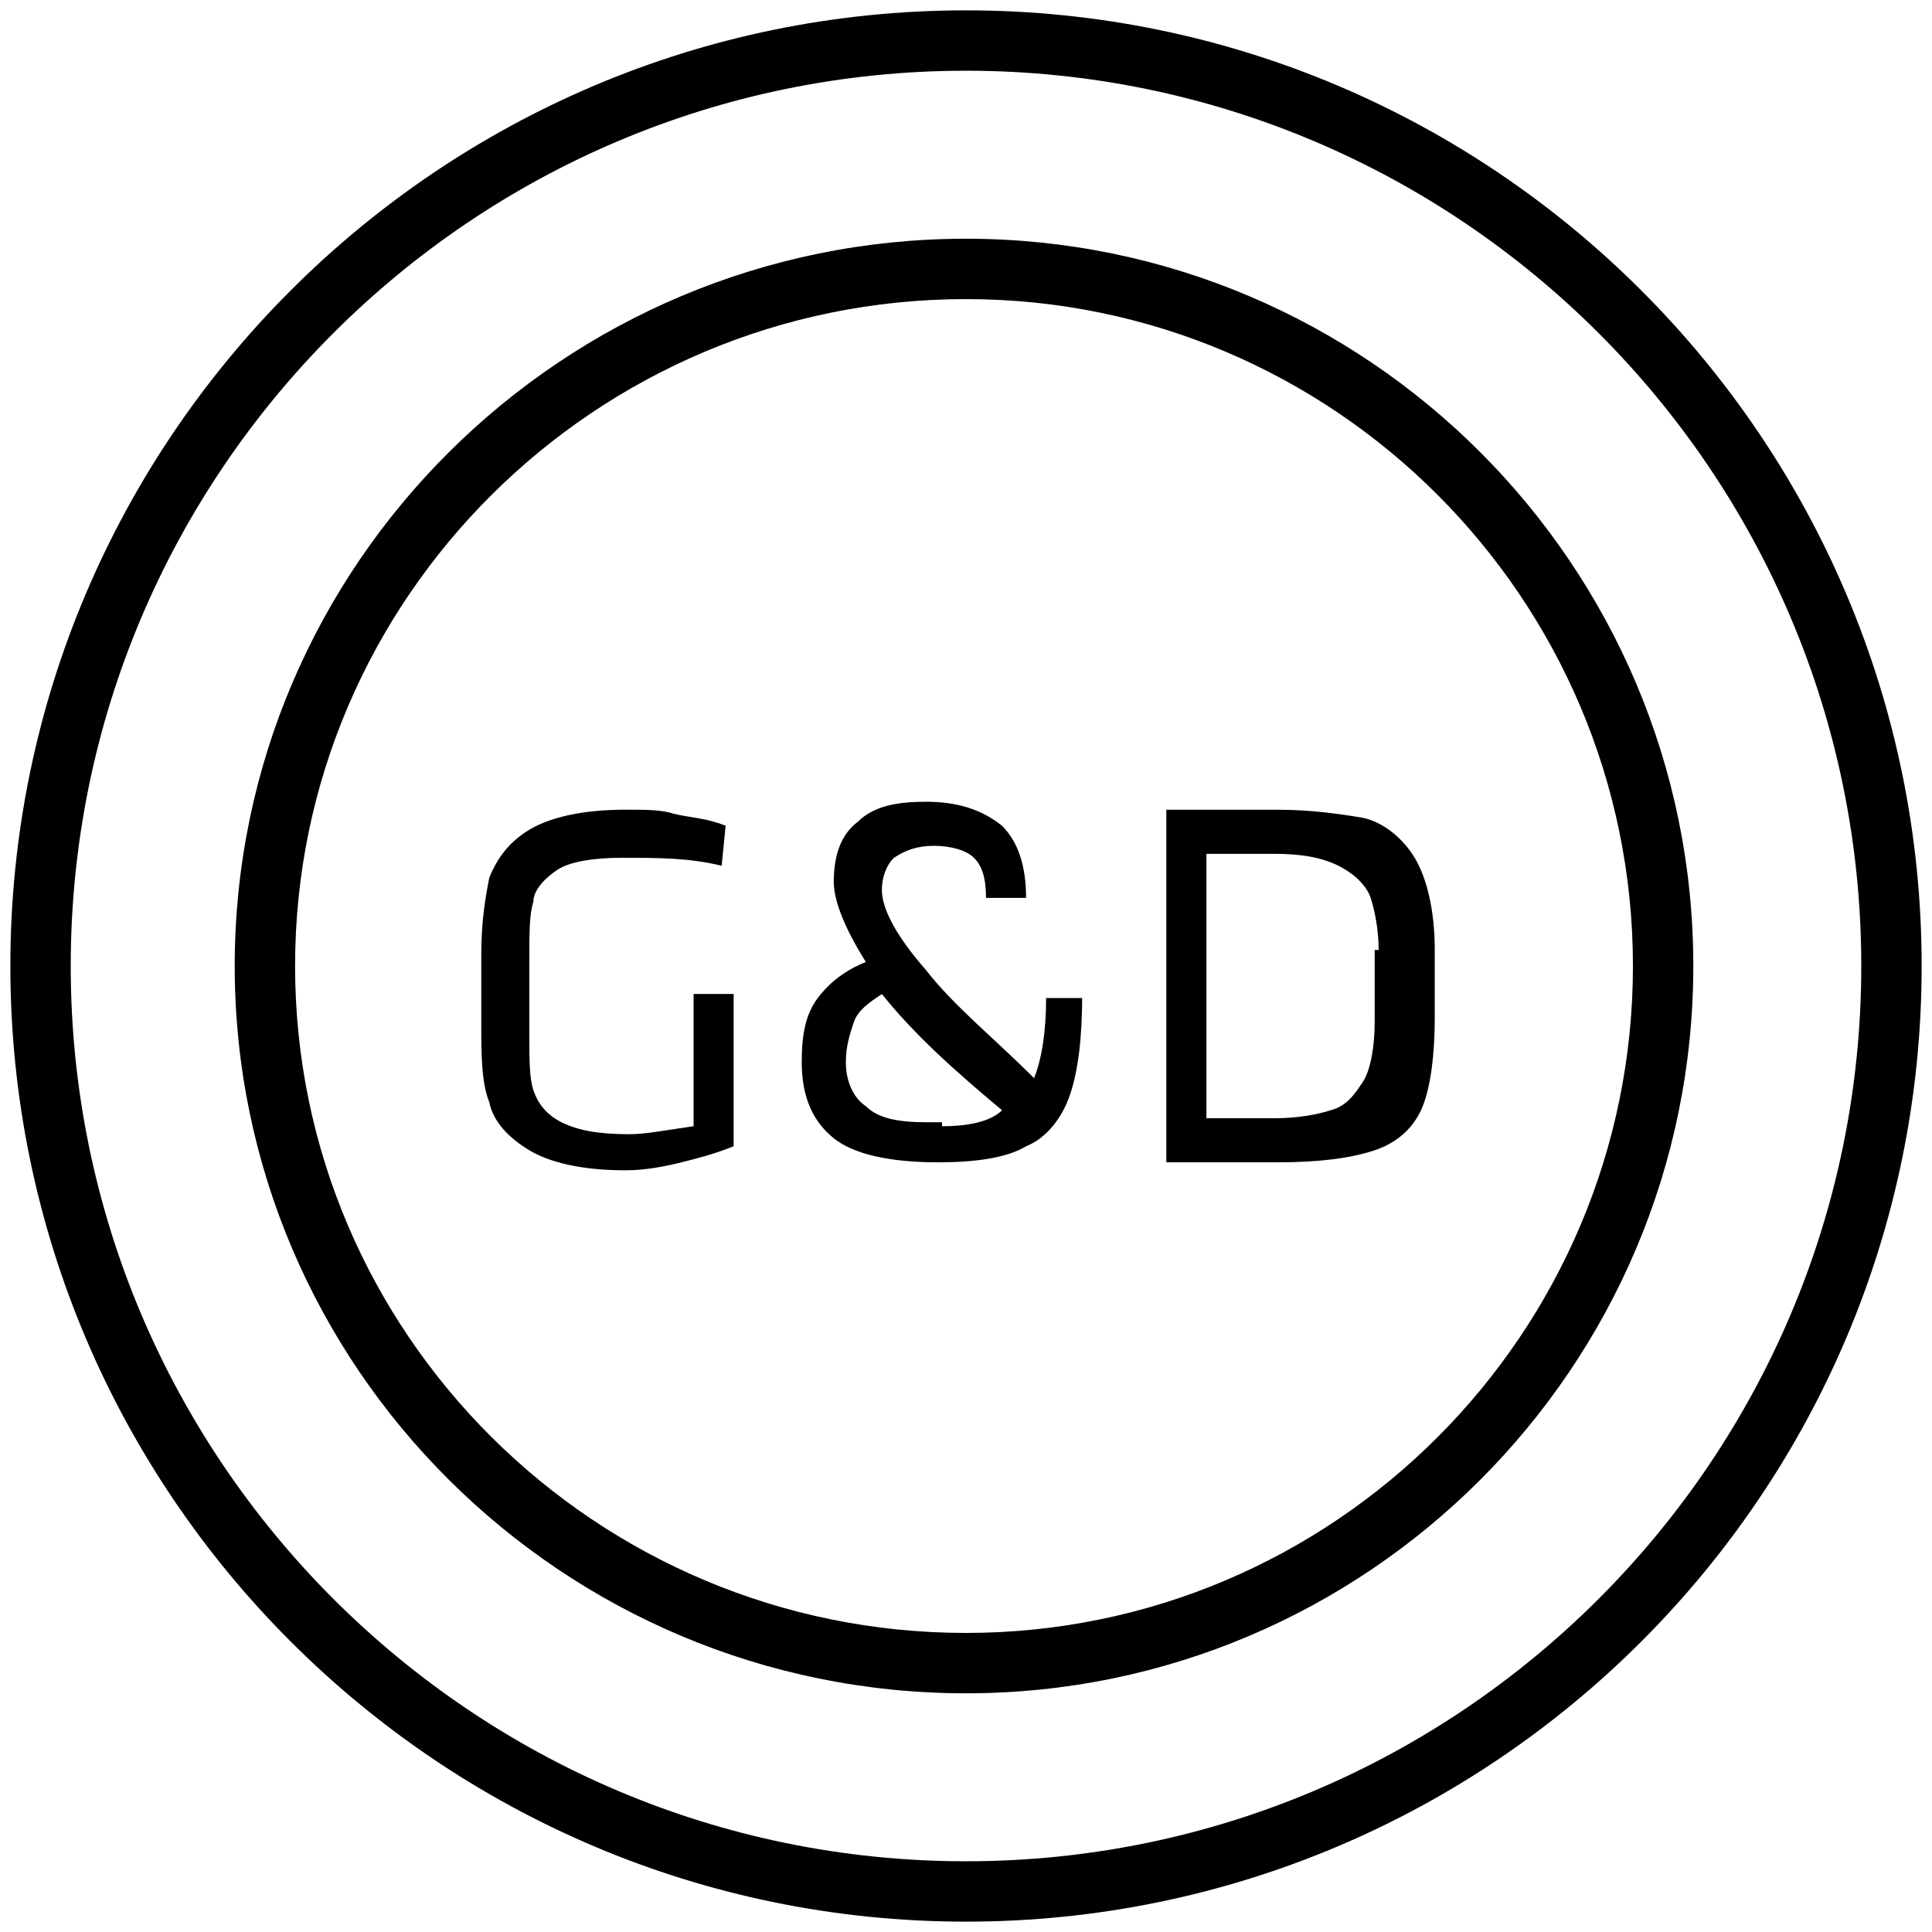 <?xml version="1.0" encoding="UTF-8"?><svg id="a" xmlns="http://www.w3.org/2000/svg" viewBox="0 0 64 64"><path d="M24.303,32.531v5.441c-.664.265-1.194.398-1.725.531s-1.194.265-1.858.265c-1.46,0-2.522-.265-3.185-.664s-1.194-.929-1.327-1.593c-.265-.664-.265-1.593-.265-2.654v-2.256c0-1.062.133-1.858.265-2.522.265-.664.664-1.194,1.327-1.593s1.725-.664,3.185-.664c.664,0,1.194,0,1.593.133.531.133,1.062.133,1.725.398l-.133,1.327c-1.062-.265-2.123-.265-3.318-.265-.929,0-1.725.133-2.123.398s-.796.664-.796,1.062c-.133.398-.133,1.062-.133,1.858v2.654c0,.664,0,1.327.133,1.725s.398.796.929,1.062,1.194.398,2.256.398c.531,0,1.194-.133,2.123-.265v-4.38h1.327v-.398.002ZM35.849,32.929c0,1.46-.133,2.522-.398,3.318s-.796,1.46-1.46,1.725c-.664.398-1.725.531-2.92.531-1.593,0-2.787-.265-3.451-.796s-1.062-1.327-1.062-2.522c0-.929.133-1.593.531-2.123s.929-.929,1.593-1.194c-.664-1.062-1.062-1.991-1.062-2.654,0-.929.265-1.593.796-1.991.531-.531,1.327-.664,2.256-.664,1.062,0,1.858.265,2.522.796.531.531.796,1.327.796,2.389h-1.327c0-.664-.133-1.062-.398-1.327s-.796-.398-1.327-.398-.929.133-1.327.398c-.265.265-.398.664-.398,1.062,0,.664.531,1.593,1.46,2.654.929,1.194,2.256,2.256,3.583,3.583.265-.664.398-1.593.398-2.654h1.194v-.133h0ZM31.204,37.309c.796,0,1.593-.133,1.991-.531-1.593-1.327-2.92-2.522-3.981-3.849-.398.265-.796.531-.929.929s-.265.796-.265,1.327c0,.664.265,1.194.664,1.46.398.398,1.062.531,1.991.531h.531v.133h-.002ZM45.139,27.09c.664.133,1.327.664,1.725,1.327s.664,1.725.664,3.052v2.256c0,1.194-.133,2.256-.398,2.92s-.796,1.194-1.593,1.46-1.858.398-3.185.398h-3.716v-11.679h3.716c1.062,0,1.991.133,2.787.265h0ZM45.67,31.469c0-.664-.133-1.327-.265-1.725s-.531-.796-1.062-1.062-1.194-.398-2.123-.398h-2.256v8.759h2.256c.796,0,1.46-.133,1.858-.265.531-.133.796-.531,1.062-.929s.398-1.194.398-1.991v-2.389h.133,0ZM32,56.093c-13.358,0-24.225-10.808-24.225-24.093S18.642,7.908,32,7.908c13.285,0,24.093,10.808,24.093,24.092s-10.808,24.093-24.093,24.093ZM32,9.908c-12.255,0-22.225,9.911-22.225,22.092s9.97,22.093,22.225,22.093c12.182,0,22.093-9.911,22.093-22.093s-9.911-22.092-22.093-22.092ZM32,63.657C14.544,63.657.343,49.456.343,32S14.544.343,32,.343s31.657,14.201,31.657,31.657-14.201,31.657-31.657,31.657ZM32,2.343C15.647,2.343,2.343,15.647,2.343,32s13.304,29.657,29.657,29.657,29.657-13.304,29.657-29.657S48.354,2.343,32,2.343Z"/></svg>